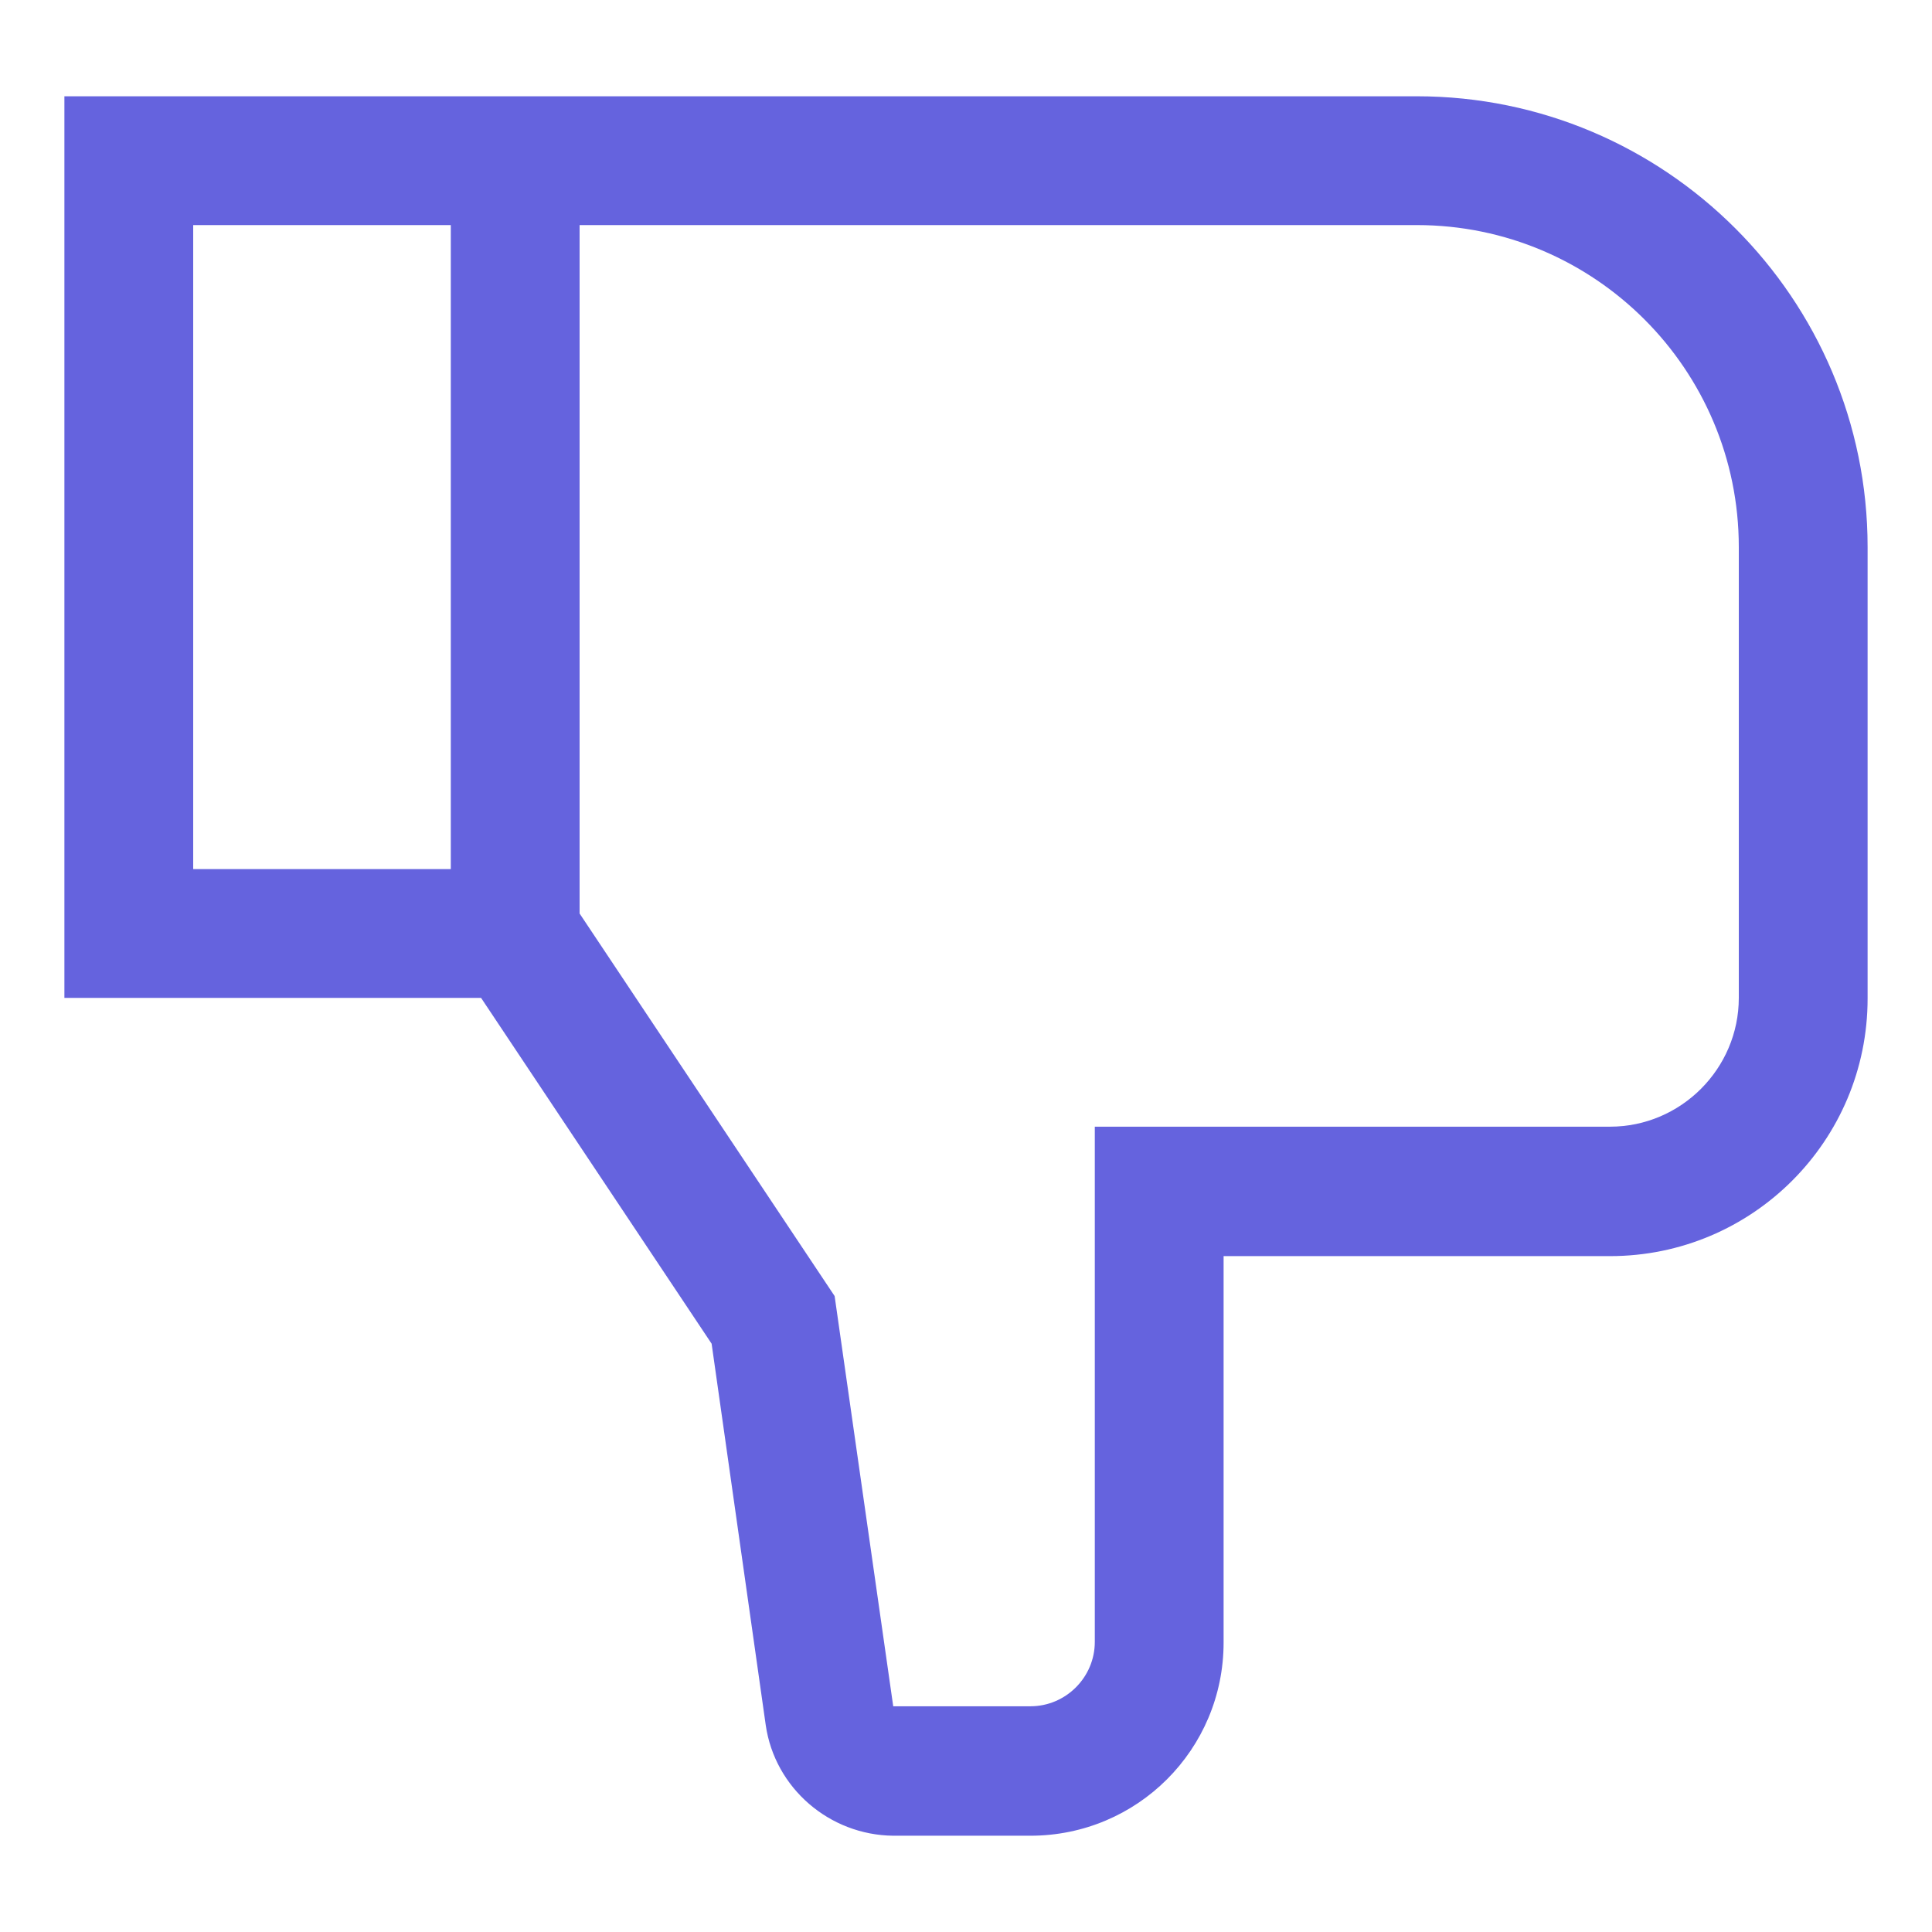 <?xml version="1.0" encoding="UTF-8"?>
<svg xmlns="http://www.w3.org/2000/svg" width="30" height="30" viewBox="0 0 30 30" fill="none">
  <path d="M27 15.495C27 16.595 26.1 17.495 25 17.495H17V25.495C17 26.045 16.55 26.495 16 26.495H13.87L12.96 20.125L9 14.185V3.495H22C24.76 3.495 27 5.735 27 8.495V15.495ZM7 13.495H3V3.495H7V13.495ZM29 15.495V8.495C29 4.635 25.86 1.495 22 1.495H1V15.495H7.47L11.05 20.865L11.89 26.785C12.03 27.765 12.88 28.495 13.87 28.505H16C17.66 28.505 19 27.165 19 25.505V19.505H25C27.21 19.505 29 17.715 29 15.505" fill="#6563DE"></path>
</svg>

